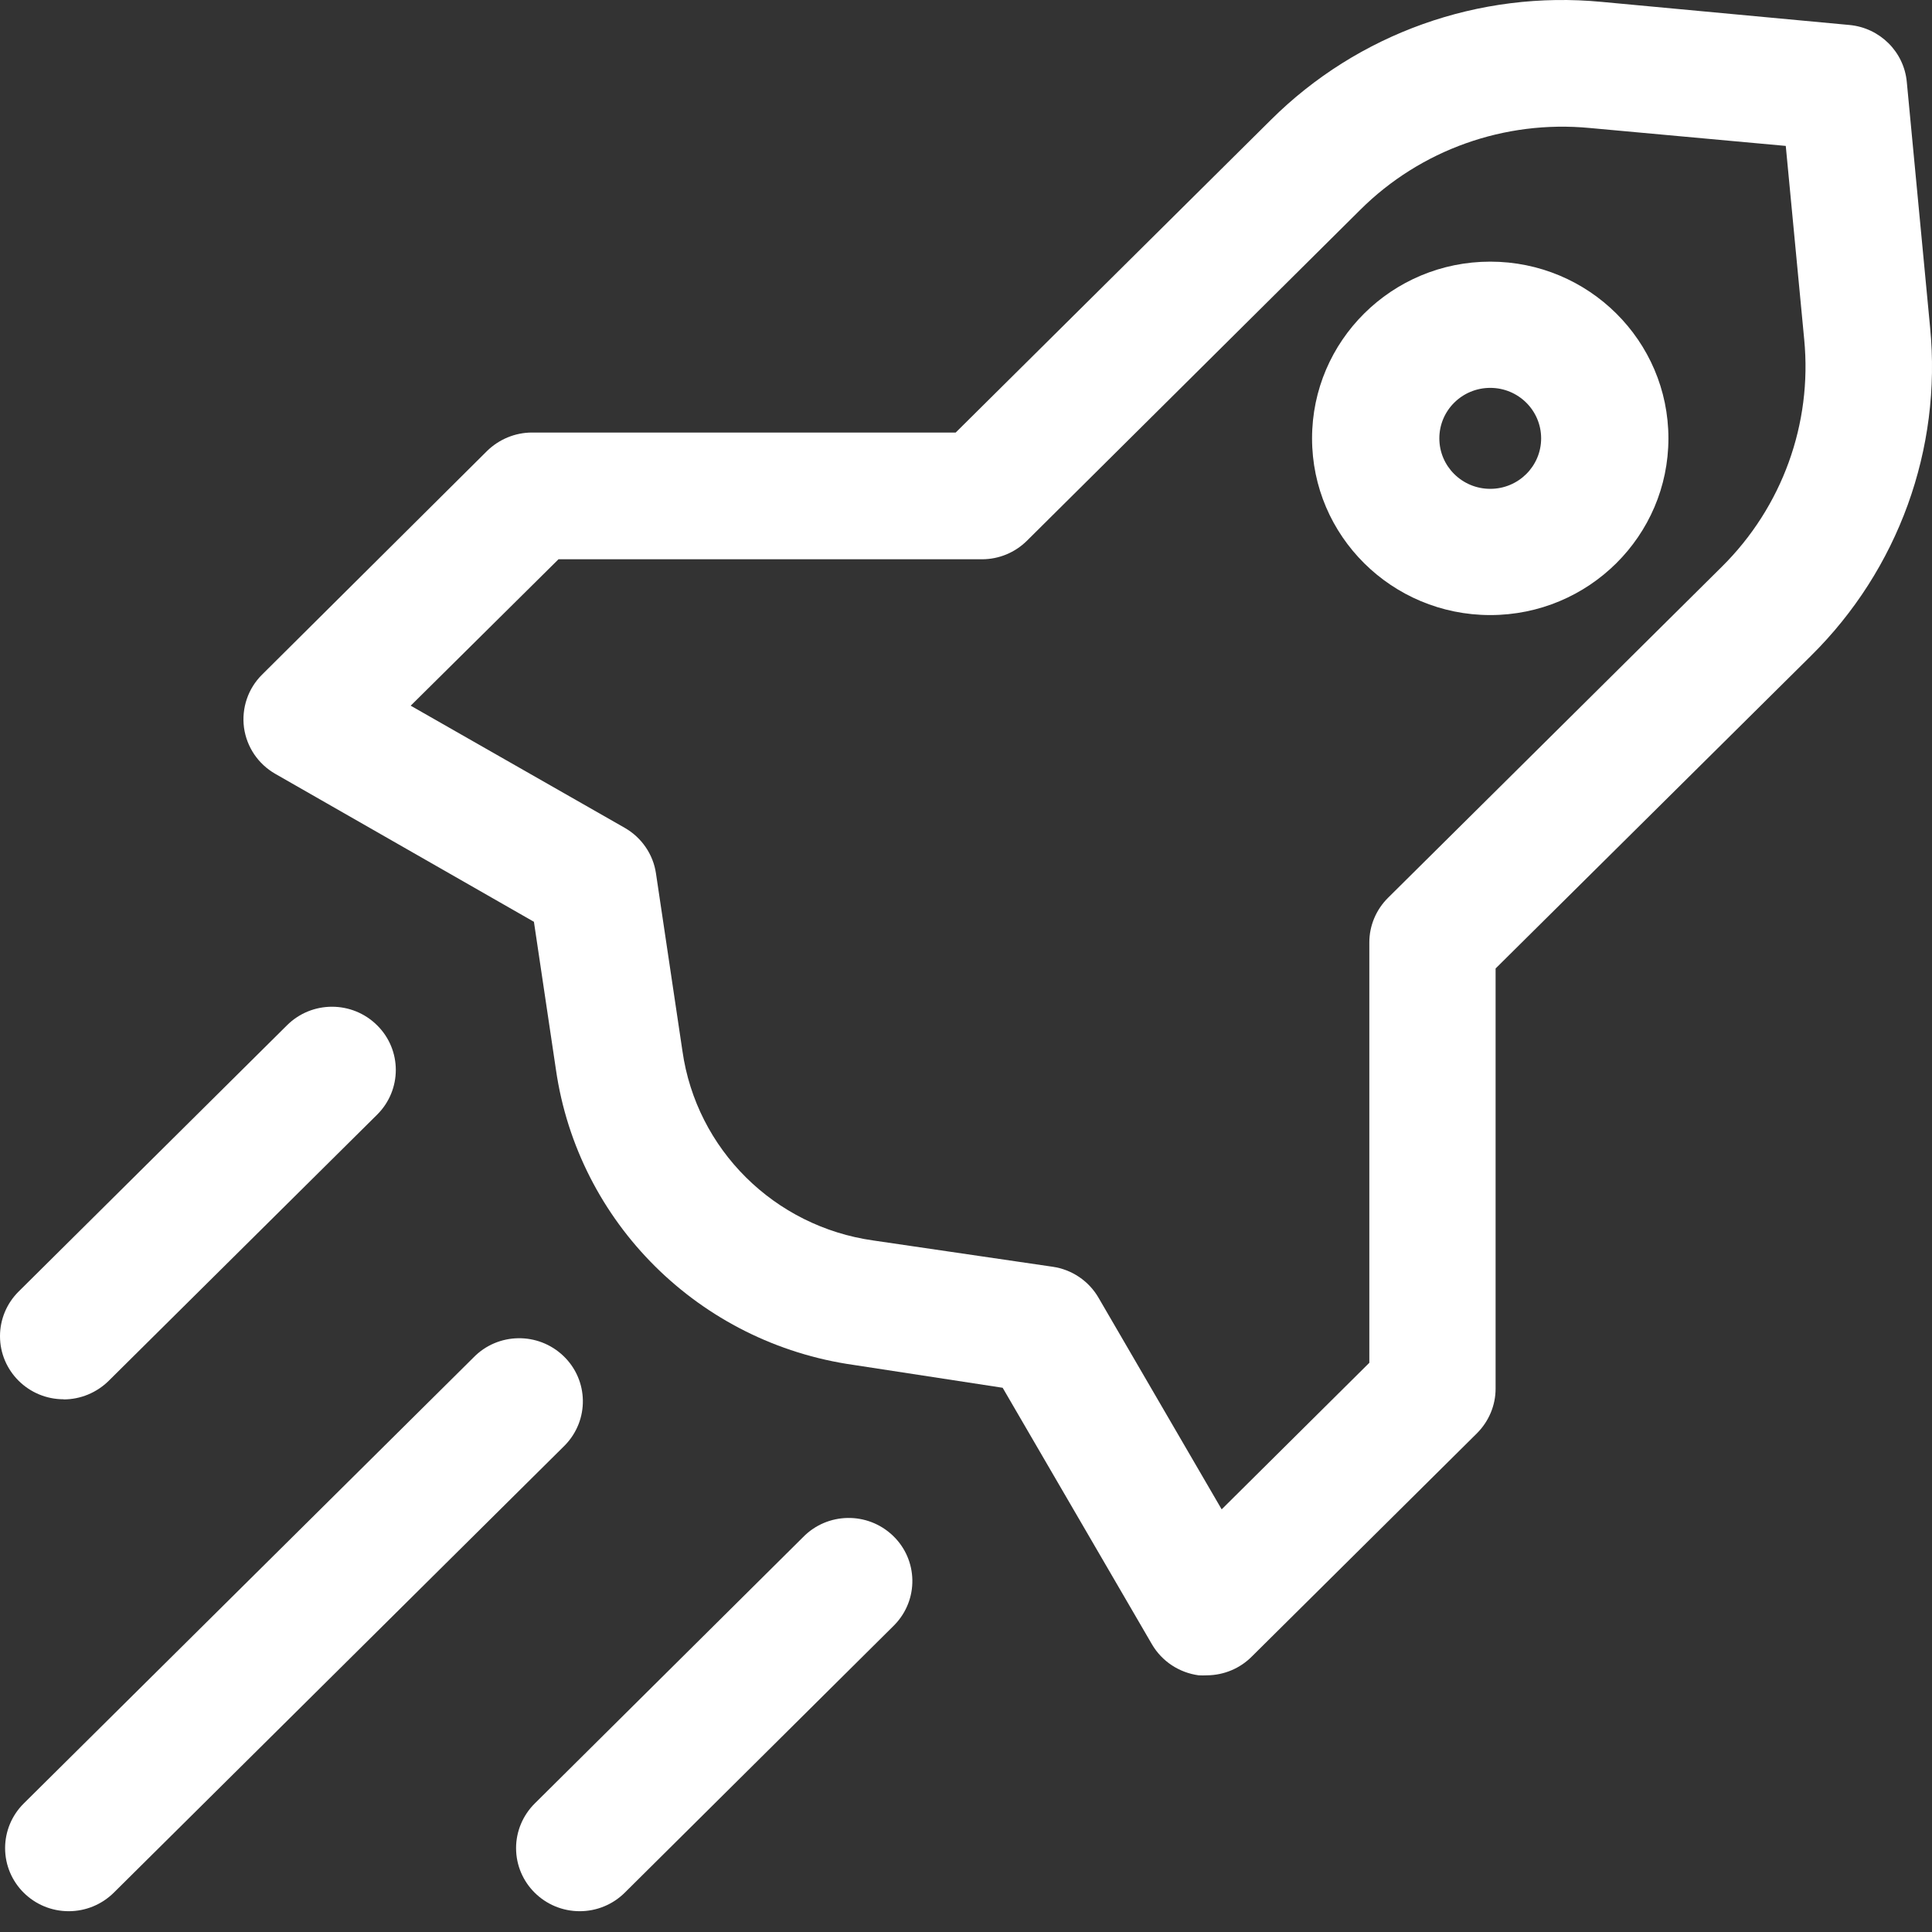 <svg width="42" height="42" viewBox="0 0 42 42" fill="none" xmlns="http://www.w3.org/2000/svg">
<rect x="0" y="0" width="42" height="42" fill="#333333" stroke="none"/>
<g clip-path="url(#clip0_127_388)">
<path d="M26.24 36.42C26.179 36.423 26.119 36.423 26.058 36.42C25.632 36.362 25.258 36.115 25.042 35.745L21.797 30.169L18.562 29.673C15.204 29.198 12.564 26.58 12.085 23.249L11.607 20.039L5.985 16.823C5.611 16.609 5.362 16.238 5.304 15.816C5.249 15.393 5.392 14.968 5.697 14.666L10.588 9.804C10.849 9.549 11.2 9.403 11.565 9.403H20.776L27.627 2.607C29.516 0.727 32.156 -0.214 34.82 0.041L40.204 0.543C40.866 0.604 41.391 1.125 41.452 1.781L41.959 7.12C42.216 9.763 41.267 12.38 39.371 14.255L32.513 21.054V30.189C32.513 30.551 32.366 30.899 32.109 31.157L27.217 36.008C26.96 36.269 26.608 36.417 26.24 36.42ZM8.928 15.341L13.582 17.997C13.947 18.206 14.199 18.571 14.26 18.985L14.836 22.851C15.14 24.986 16.833 26.665 18.986 26.967L22.884 27.538C23.302 27.598 23.67 27.848 23.88 28.21L26.558 32.812L29.768 29.626V20.486C29.768 20.124 29.915 19.775 30.175 19.517L37.432 12.32C38.743 11.022 39.399 9.211 39.222 7.381L38.821 3.172L34.554 2.782C32.709 2.607 30.883 3.257 29.574 4.558L22.325 11.755C22.065 12.013 21.714 12.158 21.349 12.158H12.141L8.928 15.341Z" fill="white"/>
<path d="M1.494 41.548C0.73 41.548 0.111 40.934 0.111 40.176C0.111 39.811 0.257 39.463 0.517 39.205L10.293 29.511C10.824 28.965 11.698 28.951 12.249 29.478C12.799 30.005 12.813 30.872 12.282 31.418C12.271 31.429 12.26 31.44 12.249 31.451L2.474 41.145C2.213 41.403 1.862 41.548 1.494 41.548Z" fill="white"/>
<path d="M1.383 30.419C0.62 30.419 0 29.804 0 29.047C0 28.685 0.144 28.336 0.404 28.078L6.239 22.289C6.779 21.751 7.656 21.751 8.198 22.289C8.74 22.824 8.74 23.694 8.198 24.232L2.36 30.021C2.1 30.276 1.749 30.422 1.383 30.422V30.419Z" fill="white"/>
<path d="M12.603 41.548C11.839 41.548 11.219 40.934 11.219 40.176C11.219 39.812 11.366 39.463 11.626 39.205L17.456 33.418C17.987 32.872 18.861 32.858 19.412 33.385C19.962 33.912 19.976 34.779 19.445 35.325C19.434 35.336 19.423 35.347 19.412 35.358L13.582 41.145C13.322 41.403 12.971 41.548 12.603 41.548Z" fill="white"/>
<path d="M32.397 13.371C30.258 13.371 28.523 11.651 28.523 9.53C28.523 7.409 30.258 5.688 32.397 5.688C34.535 5.688 36.27 7.409 36.27 9.53C36.27 11.651 34.535 13.371 32.397 13.371ZM32.397 8.432C31.785 8.432 31.29 8.923 31.29 9.53C31.29 10.136 31.785 10.627 32.397 10.627C33.008 10.627 33.503 10.136 33.503 9.53C33.503 8.923 33.008 8.432 32.397 8.432Z" fill="white"/>
</g>
<defs>
<clipPath id="clip0_127_388">
<rect width="42" height="41.548" fill="white"/>
</clipPath>
</defs>
</svg>
